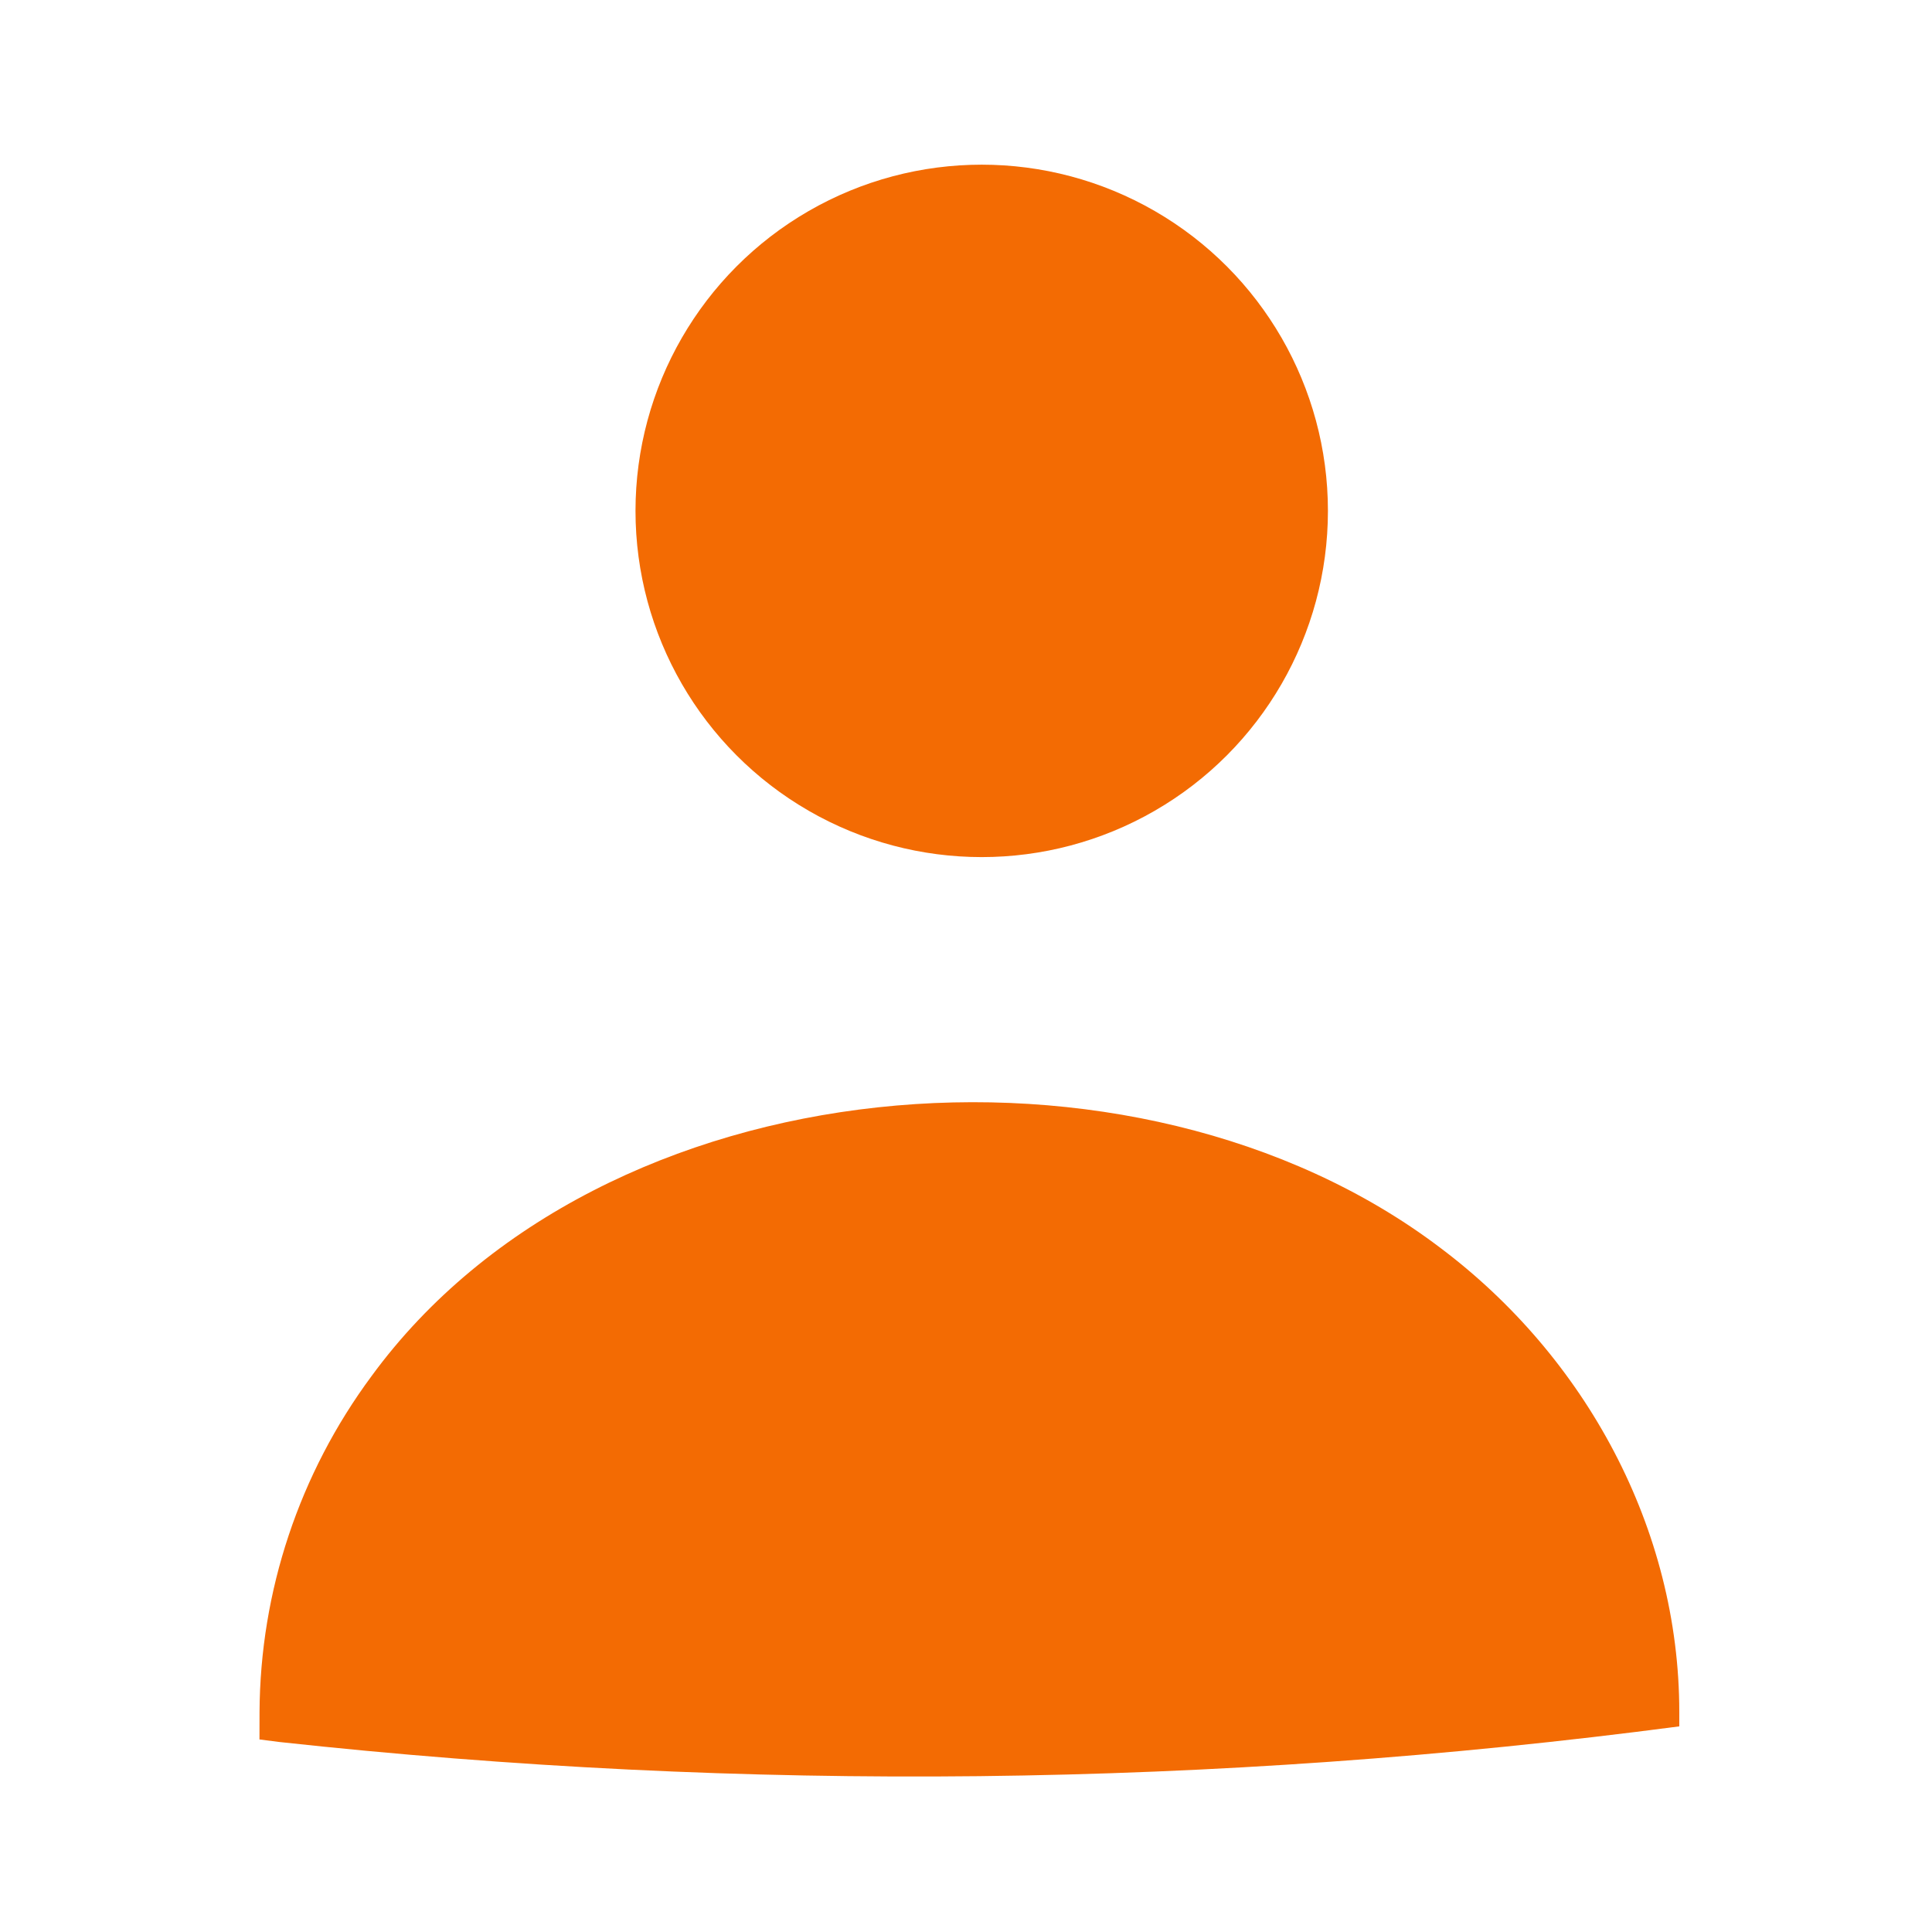 <?xml version="1.0" encoding="utf-8"?>
<!-- Generator: Adobe Illustrator 16.0.0, SVG Export Plug-In . SVG Version: 6.00 Build 0)  -->
<!DOCTYPE svg PUBLIC "-//W3C//DTD SVG 1.1//EN" "http://www.w3.org/Graphics/SVG/1.1/DTD/svg11.dtd">
<svg version="1.1" id="Layer_1" xmlns="http://www.w3.org/2000/svg" xmlns:xlink="http://www.w3.org/1999/xlink" x="0px" y="0px"
	 width="30px" height="30px" viewBox="0 0 30 30" enable-background="new 0 0 30 30" xml:space="preserve">
<g>
	<path fill="none" d="M0,0h30v30H0V0z"/>
	<g transform="translate(4 4)">
		<g transform="translate(3.27 2.237)">
			<circle fill="#F36B03" cx="7.974" cy="1.696" r="5.376"/>
			<path fill="#F36B03" d="M-3.241,20.773l0.303,0.039c7.231,0.789,14.531,0.708,21.744-0.242v-0.22
				c0-2.851-1.455-5.519-3.719-7.217c-4.728-3.577-13.014-2.89-16.589,2c-1.119,1.511-1.729,3.337-1.738,5.217L-3.241,20.773
				L-3.241,20.773z"/>
		</g>
	</g>
</g>
</svg>
